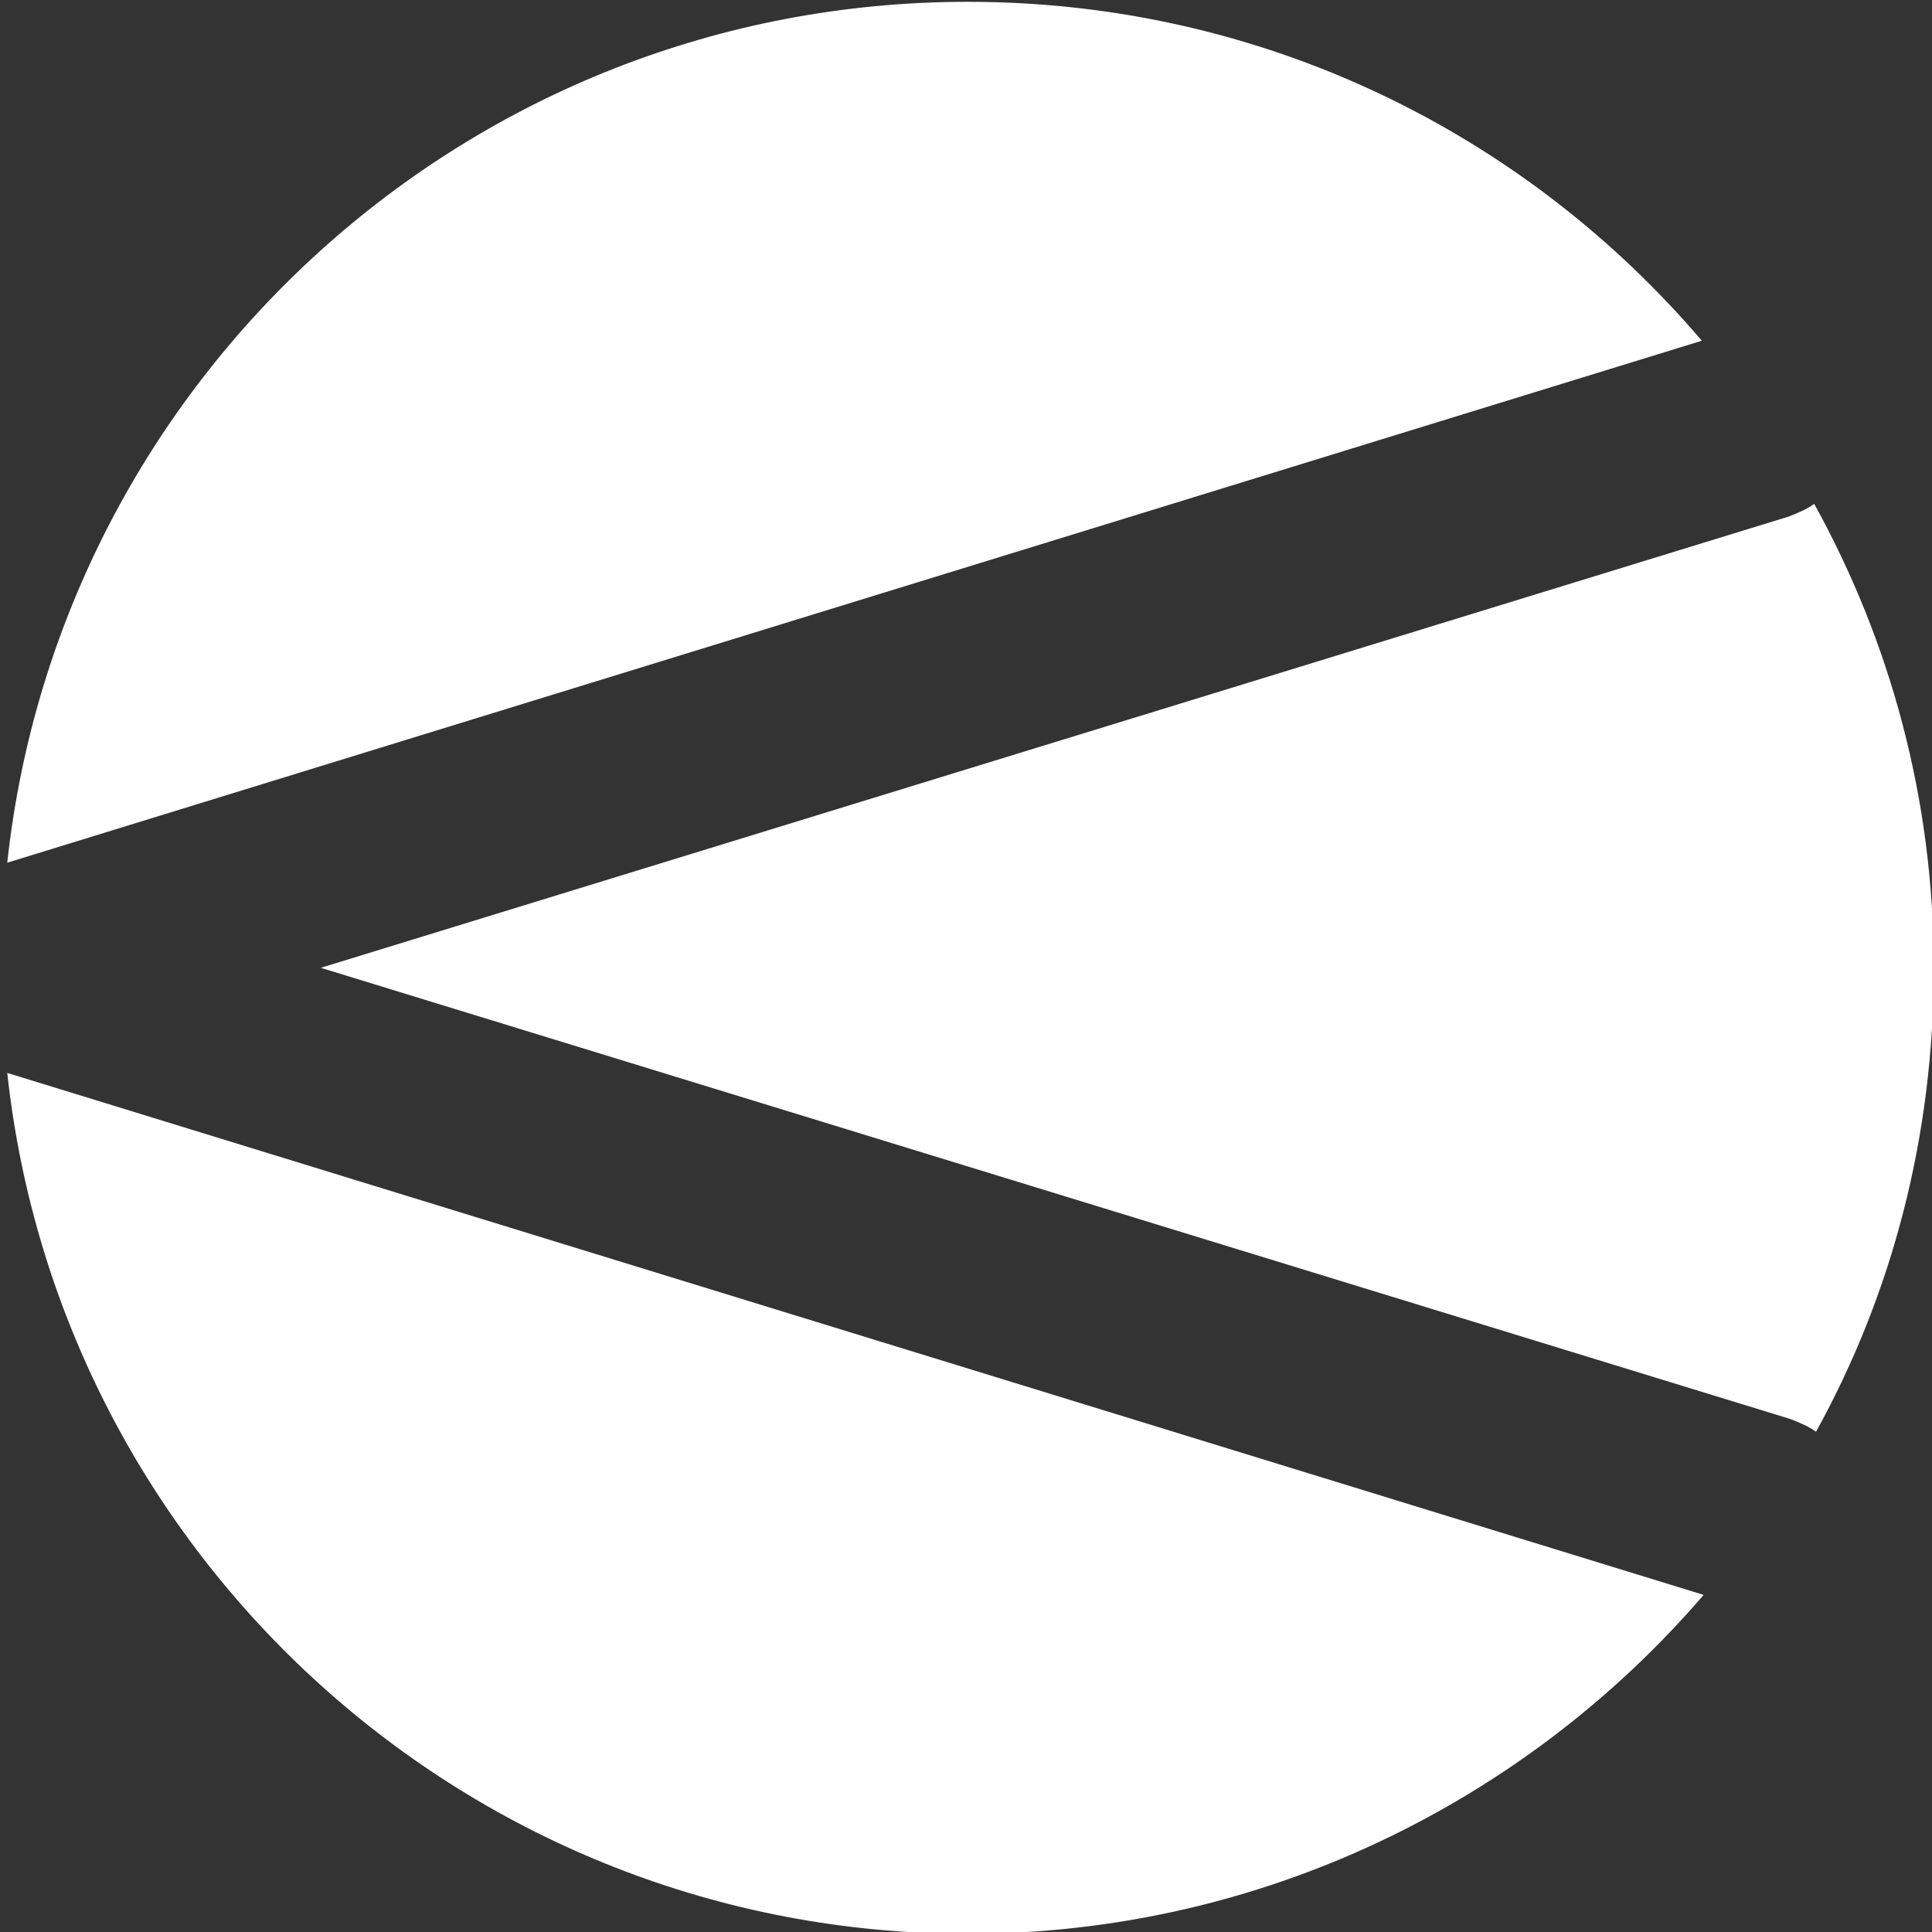 <?xml version="1.0" encoding="utf-8"?>
<!-- Generator: Adobe Illustrator 26.5.0, SVG Export Plug-In . SVG Version: 6.00 Build 0)  -->
<svg version="1.1" id="Layer_1" xmlns="http://www.w3.org/2000/svg" xmlns:xlink="http://www.w3.org/1999/xlink" x="0px" y="0px"
	 viewBox="0 0 106.6 106.6" style="enable-background:new 0 0 106.6 106.6;" xml:space="preserve">
<rect x="0" y="0" width="106.6" height="106.6" fill="#333333" stroke="none"/>
<style type="text/css">
	.st0{fill:#FFFFFF;}
</style>
<g>
	<path class="st0" d="M100.1,27.8c-0.4,0.3-0.9,0.5-1.4,0.7L17.7,53.4l81.1,24.9c0.5,0.2,1,0.4,1.4,0.7c4.2-7.6,6.5-16.3,6.5-25.6
		C106.7,44.1,104.3,35.4,100.1,27.8z"/>
	<path class="st0" d="M93.9,18.8C84.1,7.3,69.6,0.1,53.4,0.1c-27.5,0-50.1,20.8-53,47.5L93.9,18.8z"/>
	<path class="st0" d="M0.4,59.2c2.9,26.7,25.5,47.5,53,47.5c16.2,0,30.8-7.3,40.6-18.7L0.4,59.2z"/>
</g>
</svg>
